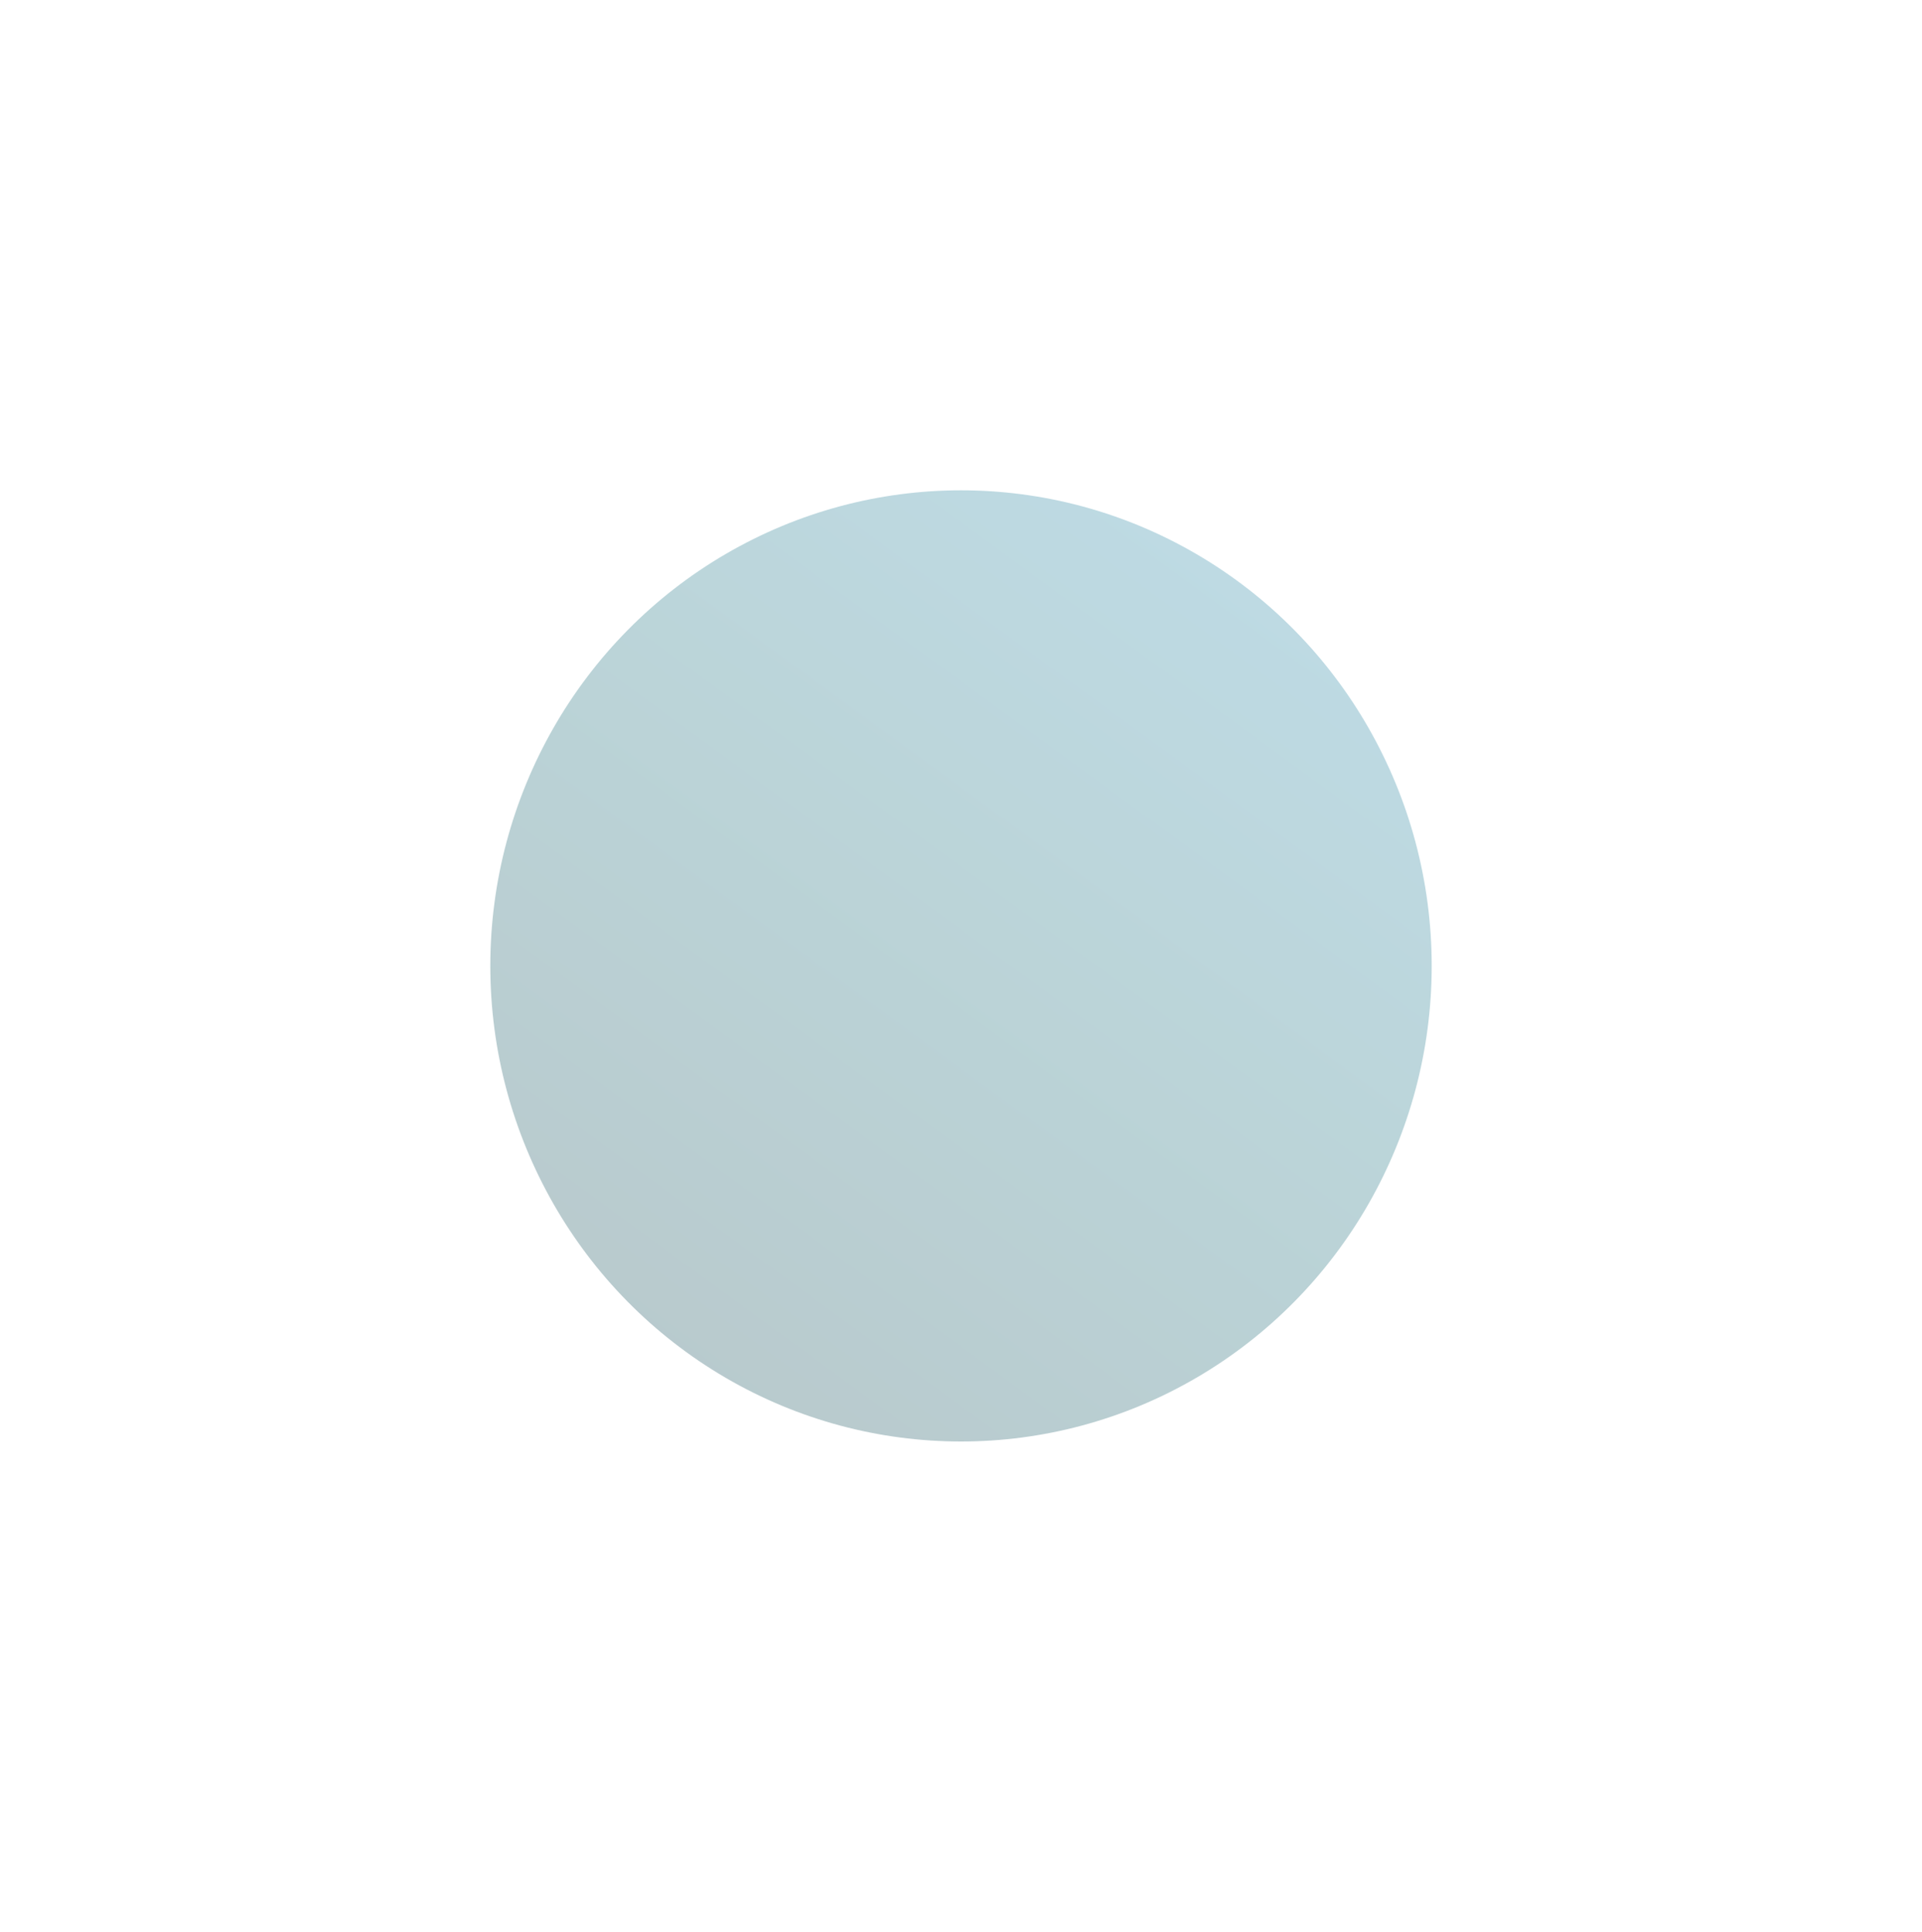 <svg width="784" height="788" viewBox="0 0 784 788" fill="none" xmlns="http://www.w3.org/2000/svg">
<g opacity="0.3" filter="url(#filter0_f_205_161)">
<ellipse cx="392" cy="394" rx="192" ry="194" fill="url(#paint0_linear_205_161)"/>
</g>
<defs>
<filter id="filter0_f_205_161" x="0" y="0" width="784" height="788" filterUnits="userSpaceOnUse" color-interpolation-filters="sRGB">
<feFlood flood-opacity="0" result="BackgroundImageFix"/>
<feBlend mode="normal" in="SourceGraphic" in2="BackgroundImageFix" result="shape"/>
<feGaussianBlur stdDeviation="100" result="effect1_foregroundBlur_205_161"/>
</filter>
<linearGradient id="paint0_linear_205_161" x1="317.511" y1="587.939" x2="550.375" y2="269.325" gradientUnits="userSpaceOnUse">
<stop stop-color="#124d58"/>
<stop offset="0.58" stop-color="#1b707e"/>
<stop offset="1" stop-color="#2483a2"/>
</linearGradient>
</defs>
</svg>
